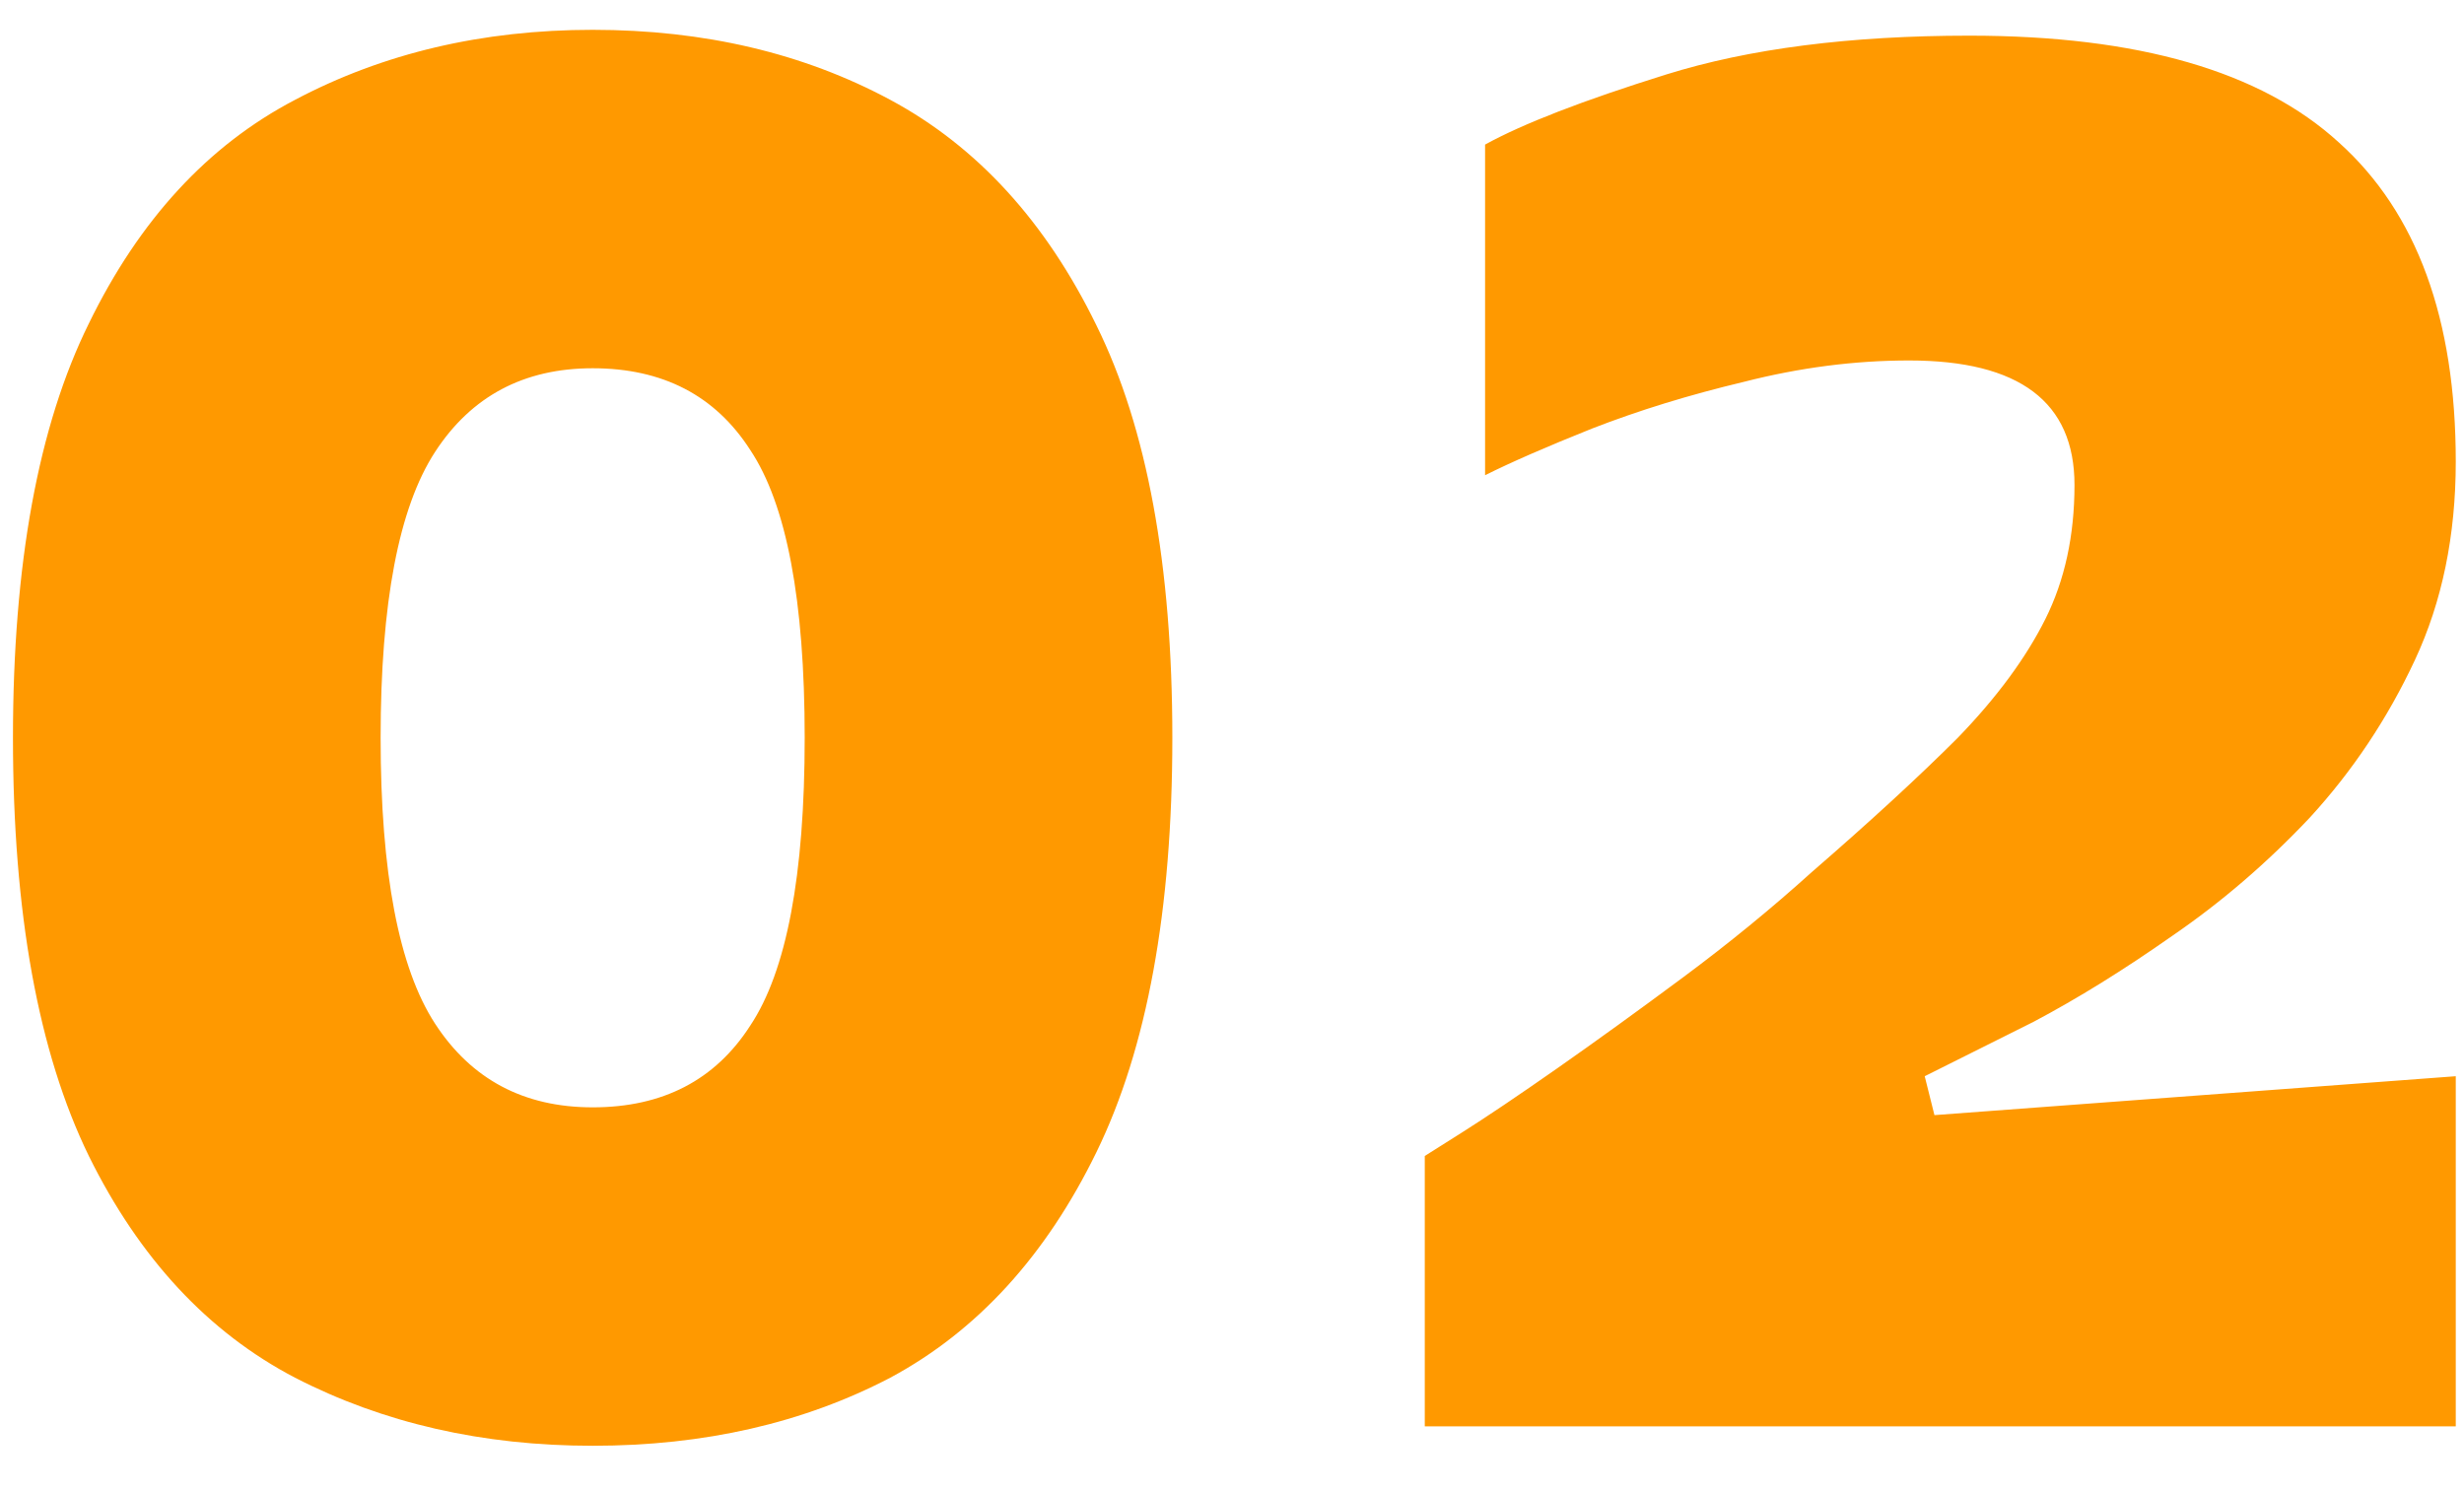 <svg width="38" height="23" viewBox="0 0 38 23" fill="none" xmlns="http://www.w3.org/2000/svg">
<path d="M9.14 22.3C7.44 22.3 5.91 21.95 4.55 21.25C3.21 20.55 2.15 19.41 1.37 17.83C0.59 16.23 0.2 14.08 0.2 11.38C0.2 8.7 0.59 6.57 1.37 4.99C2.15 3.39 3.21 2.24 4.55 1.54C5.91 0.82 7.44 0.46 9.14 0.46C10.86 0.46 12.39 0.82 13.73 1.54C15.07 2.26 16.13 3.42 16.91 5.02C17.69 6.6 18.08 8.72 18.08 11.38C18.08 14.04 17.69 16.17 16.91 17.77C16.13 19.37 15.07 20.53 13.73 21.25C12.39 21.95 10.86 22.3 9.14 22.3ZM9.14 17.08C10.22 17.08 11.03 16.66 11.57 15.82C12.13 14.98 12.41 13.5 12.41 11.38C12.41 9.26 12.13 7.78 11.57 6.94C11.03 6.1 10.22 5.68 9.14 5.68C8.08 5.68 7.27 6.11 6.71 6.97C6.15 7.83 5.87 9.3 5.87 11.38C5.87 13.46 6.15 14.93 6.71 15.79C7.27 16.65 8.08 17.08 9.14 17.08ZM21.973 22V17.83C21.973 17.83 22.163 17.71 22.543 17.47C22.923 17.23 23.413 16.9 24.013 16.48C24.613 16.06 25.263 15.59 25.963 15.07C26.663 14.55 27.323 14.01 27.943 13.45C28.843 12.67 29.593 11.98 30.193 11.38C30.793 10.76 31.243 10.15 31.543 9.55C31.843 8.95 31.993 8.26 31.993 7.48C31.993 6.2 31.143 5.56 29.443 5.56C28.603 5.56 27.753 5.67 26.893 5.89C26.053 6.09 25.273 6.33 24.553 6.61C23.853 6.89 23.303 7.13 22.903 7.33V2.23C23.483 1.91 24.413 1.55 25.693 1.15C26.973 0.75 28.533 0.55 30.373 0.55C32.973 0.55 34.873 1.1 36.073 2.2C37.273 3.28 37.873 4.92 37.873 7.12C37.873 8.26 37.663 9.28 37.243 10.18C36.823 11.08 36.283 11.89 35.623 12.61C34.963 13.31 34.253 13.92 33.493 14.44C32.753 14.96 32.043 15.4 31.363 15.76C30.683 16.1 30.123 16.38 29.683 16.6L29.833 17.2L37.873 16.6V22H21.973Z" fill="#FF9900"/>
</svg>
